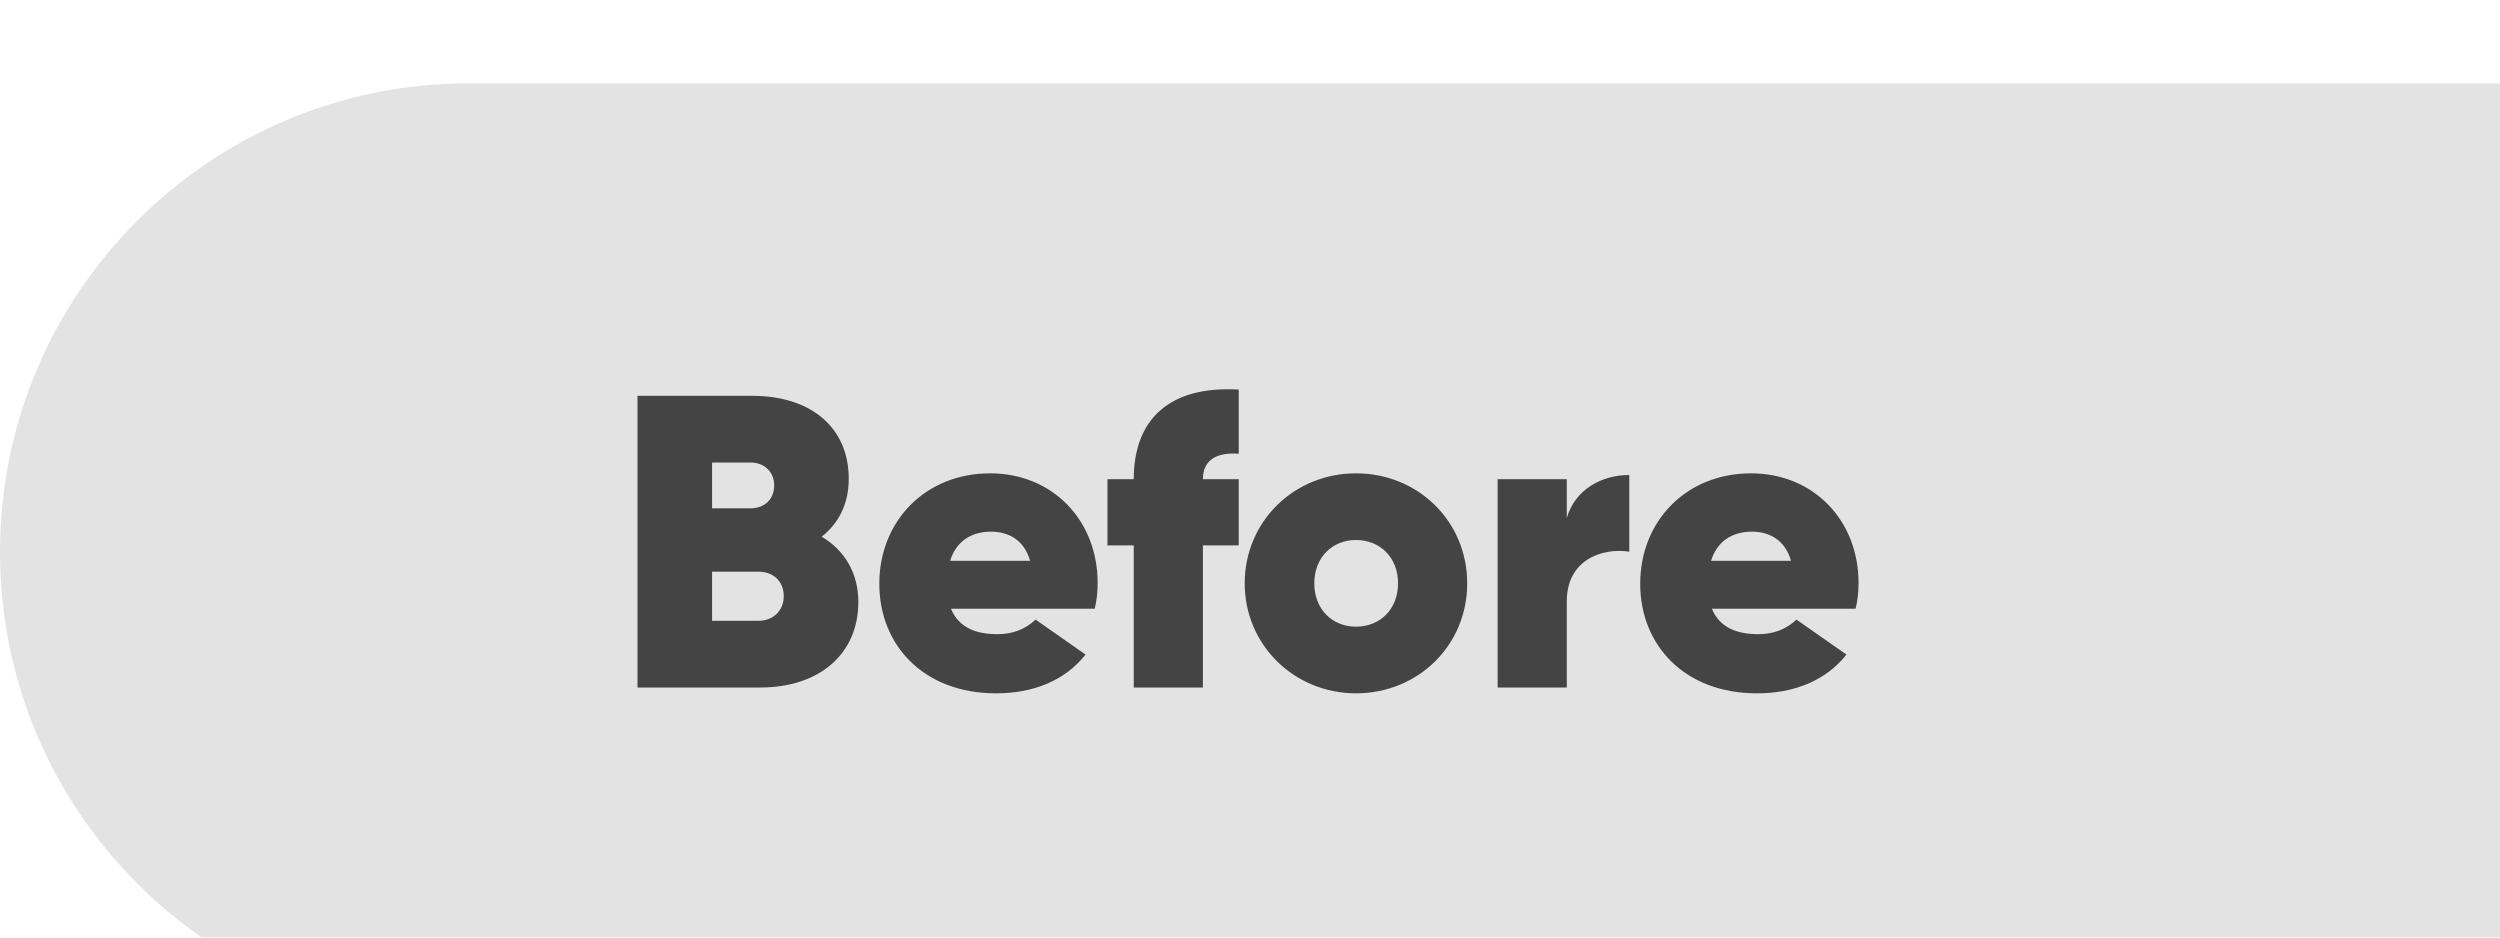 <svg width="120" height="45" viewBox="0 0 120 45" fill="none" xmlns="http://www.w3.org/2000/svg">
<g filter="url(#filter0_i_1_49)">
<path d="M0 22.5C0 10.074 10.074 0 22.5 0H120V45H22.5C10.074 45 0 34.926 0 22.5V22.5Z" fill="#E3E3E3"/>
<path d="M39.44 21.76C40.52 22.4 41.2 23.48 41.2 24.9C41.2 27.38 39.34 29 36.5 29H30.6V15H36.12C38.9 15 40.74 16.5 40.74 18.98C40.74 20.18 40.26 21.12 39.44 21.76ZM36.02 18.2H34.18V20.4H36.02C36.64 20.4 37.16 20.02 37.16 19.3C37.16 18.62 36.66 18.2 36.02 18.2ZM36.4 25.8C37.12 25.8 37.62 25.3 37.62 24.62C37.62 23.9 37.12 23.44 36.4 23.44H34.18V25.8H36.4ZM45.647 25.22C46.047 26.18 46.927 26.44 47.887 26.44C48.607 26.44 49.227 26.2 49.707 25.74L52.107 27.42C51.107 28.68 49.587 29.28 47.807 29.28C44.347 29.28 42.207 26.98 42.207 24.02C42.207 21.02 44.407 18.72 47.527 18.72C50.527 18.72 52.687 20.98 52.687 23.98C52.687 24.4 52.647 24.8 52.547 25.22H45.647ZM45.607 22.92H49.447C49.147 21.88 48.367 21.52 47.567 21.52C46.607 21.52 45.887 22 45.607 22.92ZM59.459 17.78C58.399 17.7 57.739 18.08 57.739 19H59.459V22.18H57.739V29H54.419V22.18H53.159V19H54.419C54.419 16.2 56.059 14.5 59.459 14.7V17.78ZM65.086 29.28C62.146 29.28 59.746 26.98 59.746 24C59.746 21.02 62.126 18.72 65.086 18.72C68.066 18.72 70.426 21.02 70.426 24C70.426 26.98 68.066 29.28 65.086 29.28ZM65.086 26.08C66.246 26.08 67.106 25.24 67.106 24C67.106 22.76 66.246 21.92 65.086 21.92C63.946 21.92 63.086 22.76 63.086 24C63.086 25.24 63.946 26.08 65.086 26.08ZM75.206 20.86C75.606 19.5 76.866 18.8 78.206 18.8V22.48C76.886 22.28 75.206 22.88 75.206 24.86V29H71.886V19H75.206V20.86ZM82.17 25.22C82.57 26.18 83.45 26.44 84.41 26.44C85.13 26.44 85.75 26.2 86.23 25.74L88.63 27.42C87.63 28.68 86.11 29.28 84.33 29.28C80.87 29.28 78.73 26.98 78.73 24.02C78.73 21.02 80.93 18.72 84.05 18.72C87.05 18.72 89.21 20.98 89.21 23.98C89.21 24.4 89.17 24.8 89.07 25.22H82.17ZM82.13 22.92H85.97C85.67 21.88 84.89 21.52 84.09 21.52C83.13 21.52 82.41 22 82.13 22.92Z" fill="#444444"/>
</g>
<defs>
<filter id="filter0_i_1_49" x="0" y="0" width="120" height="49" filterUnits="userSpaceOnUse" color-interpolation-filters="sRGB">
<feFlood flood-opacity="0" result="BackgroundImageFix"/>
<feBlend mode="normal" in="SourceGraphic" in2="BackgroundImageFix" result="shape"/>
<feColorMatrix in="SourceAlpha" type="matrix" values="0 0 0 0 0 0 0 0 0 0 0 0 0 0 0 0 0 0 127 0" result="hardAlpha"/>
<feOffset dy="4"/>
<feGaussianBlur stdDeviation="5"/>
<feComposite in2="hardAlpha" operator="arithmetic" k2="-1" k3="1"/>
<feColorMatrix type="matrix" values="0 0 0 0 0 0 0 0 0 0 0 0 0 0 0 0 0 0 0.25 0"/>
<feBlend mode="normal" in2="shape" result="effect1_innerShadow_1_49"/>
</filter>
</defs>
</svg>
